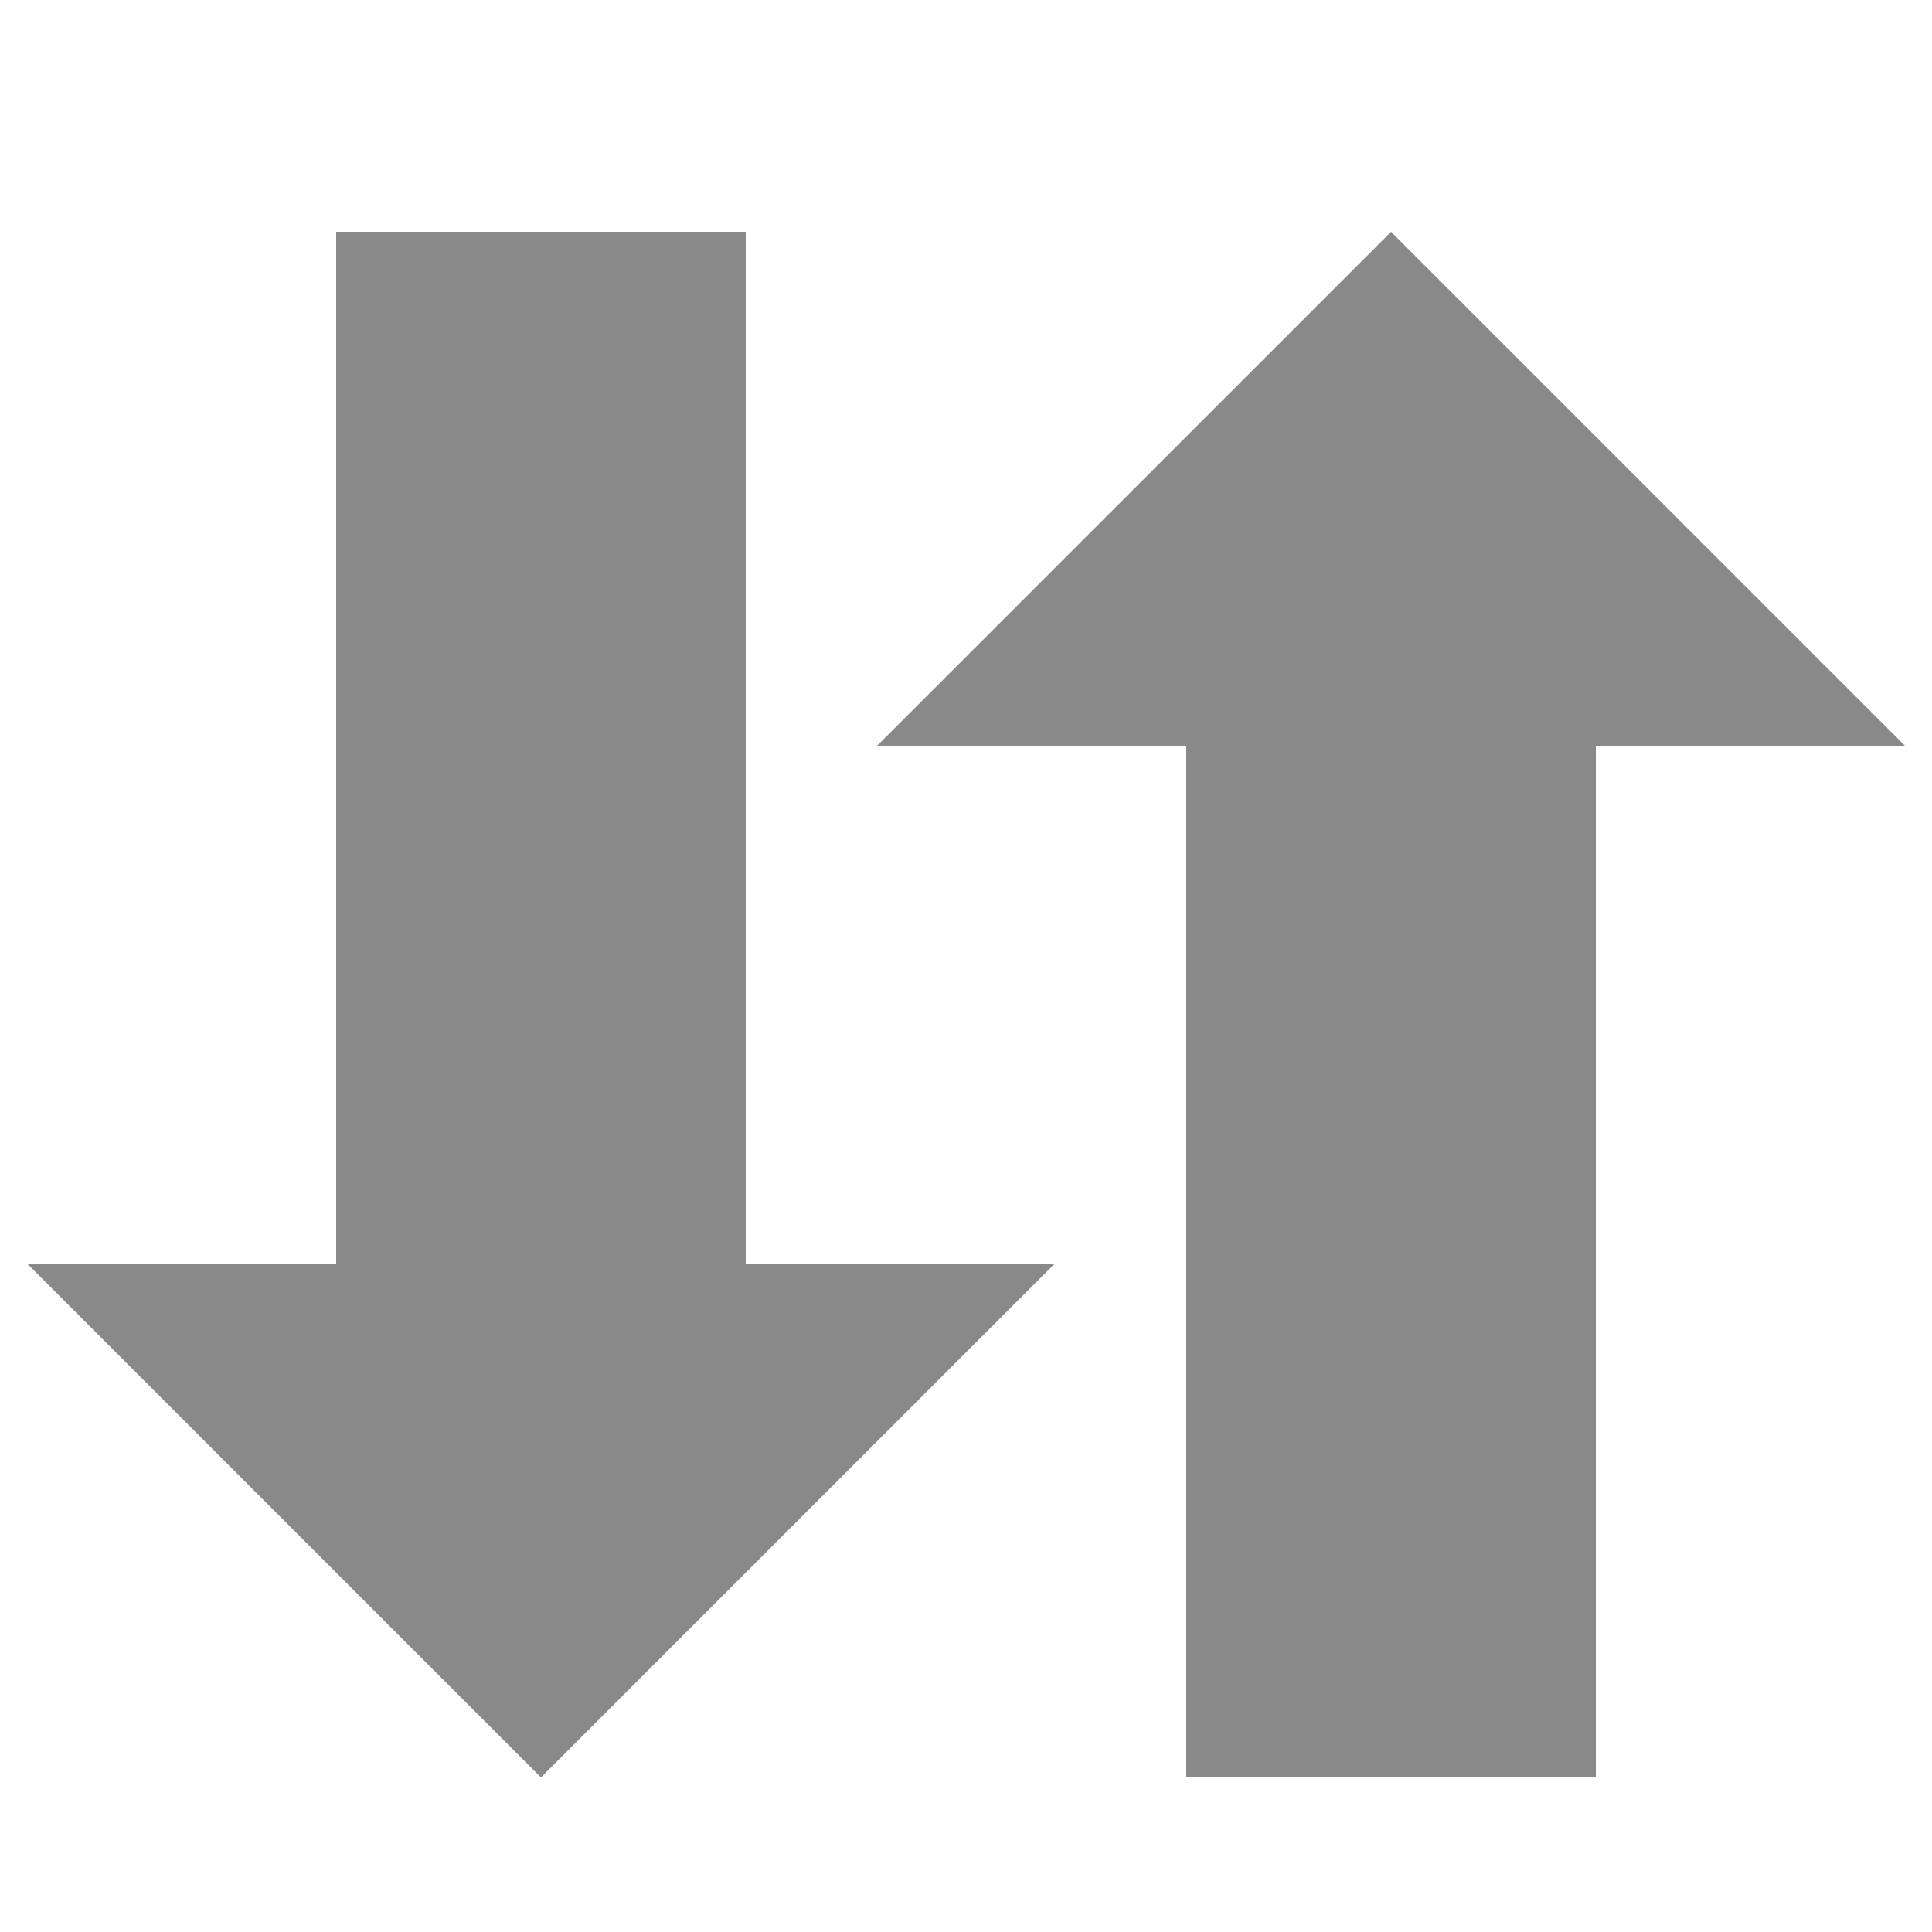 <?xml version="1.0" encoding="utf-8"?>
<!-- Generator: Adobe Illustrator 21.1.0, SVG Export Plug-In . SVG Version: 6.00 Build 0)  -->
<svg version="1.1" id="Layer_1" xmlns="http://www.w3.org/2000/svg" xmlns:xlink="http://www.w3.org/1999/xlink" x="0px" y="0px"
	 viewBox="0 0 50 50" style="enable-background:new 0 0 50 50;" xml:space="preserve">
<style type="text/css">
	.st0{fill:#898989;}
</style>
<title>Trend Icon Improving</title>
<g>
	<polygon class="st0" points="36,6 22.7,19.3 30.7,19.3 30.7,46 41.3,46 41.3,19.3 49.3,19.3 	"/>
</g>
<g>
	<polygon class="st0" points="14,46 27.3,32.7 19.3,32.7 19.3,6 8.7,6 8.7,32.7 0.7,32.7 	"/>
</g>
</svg>
